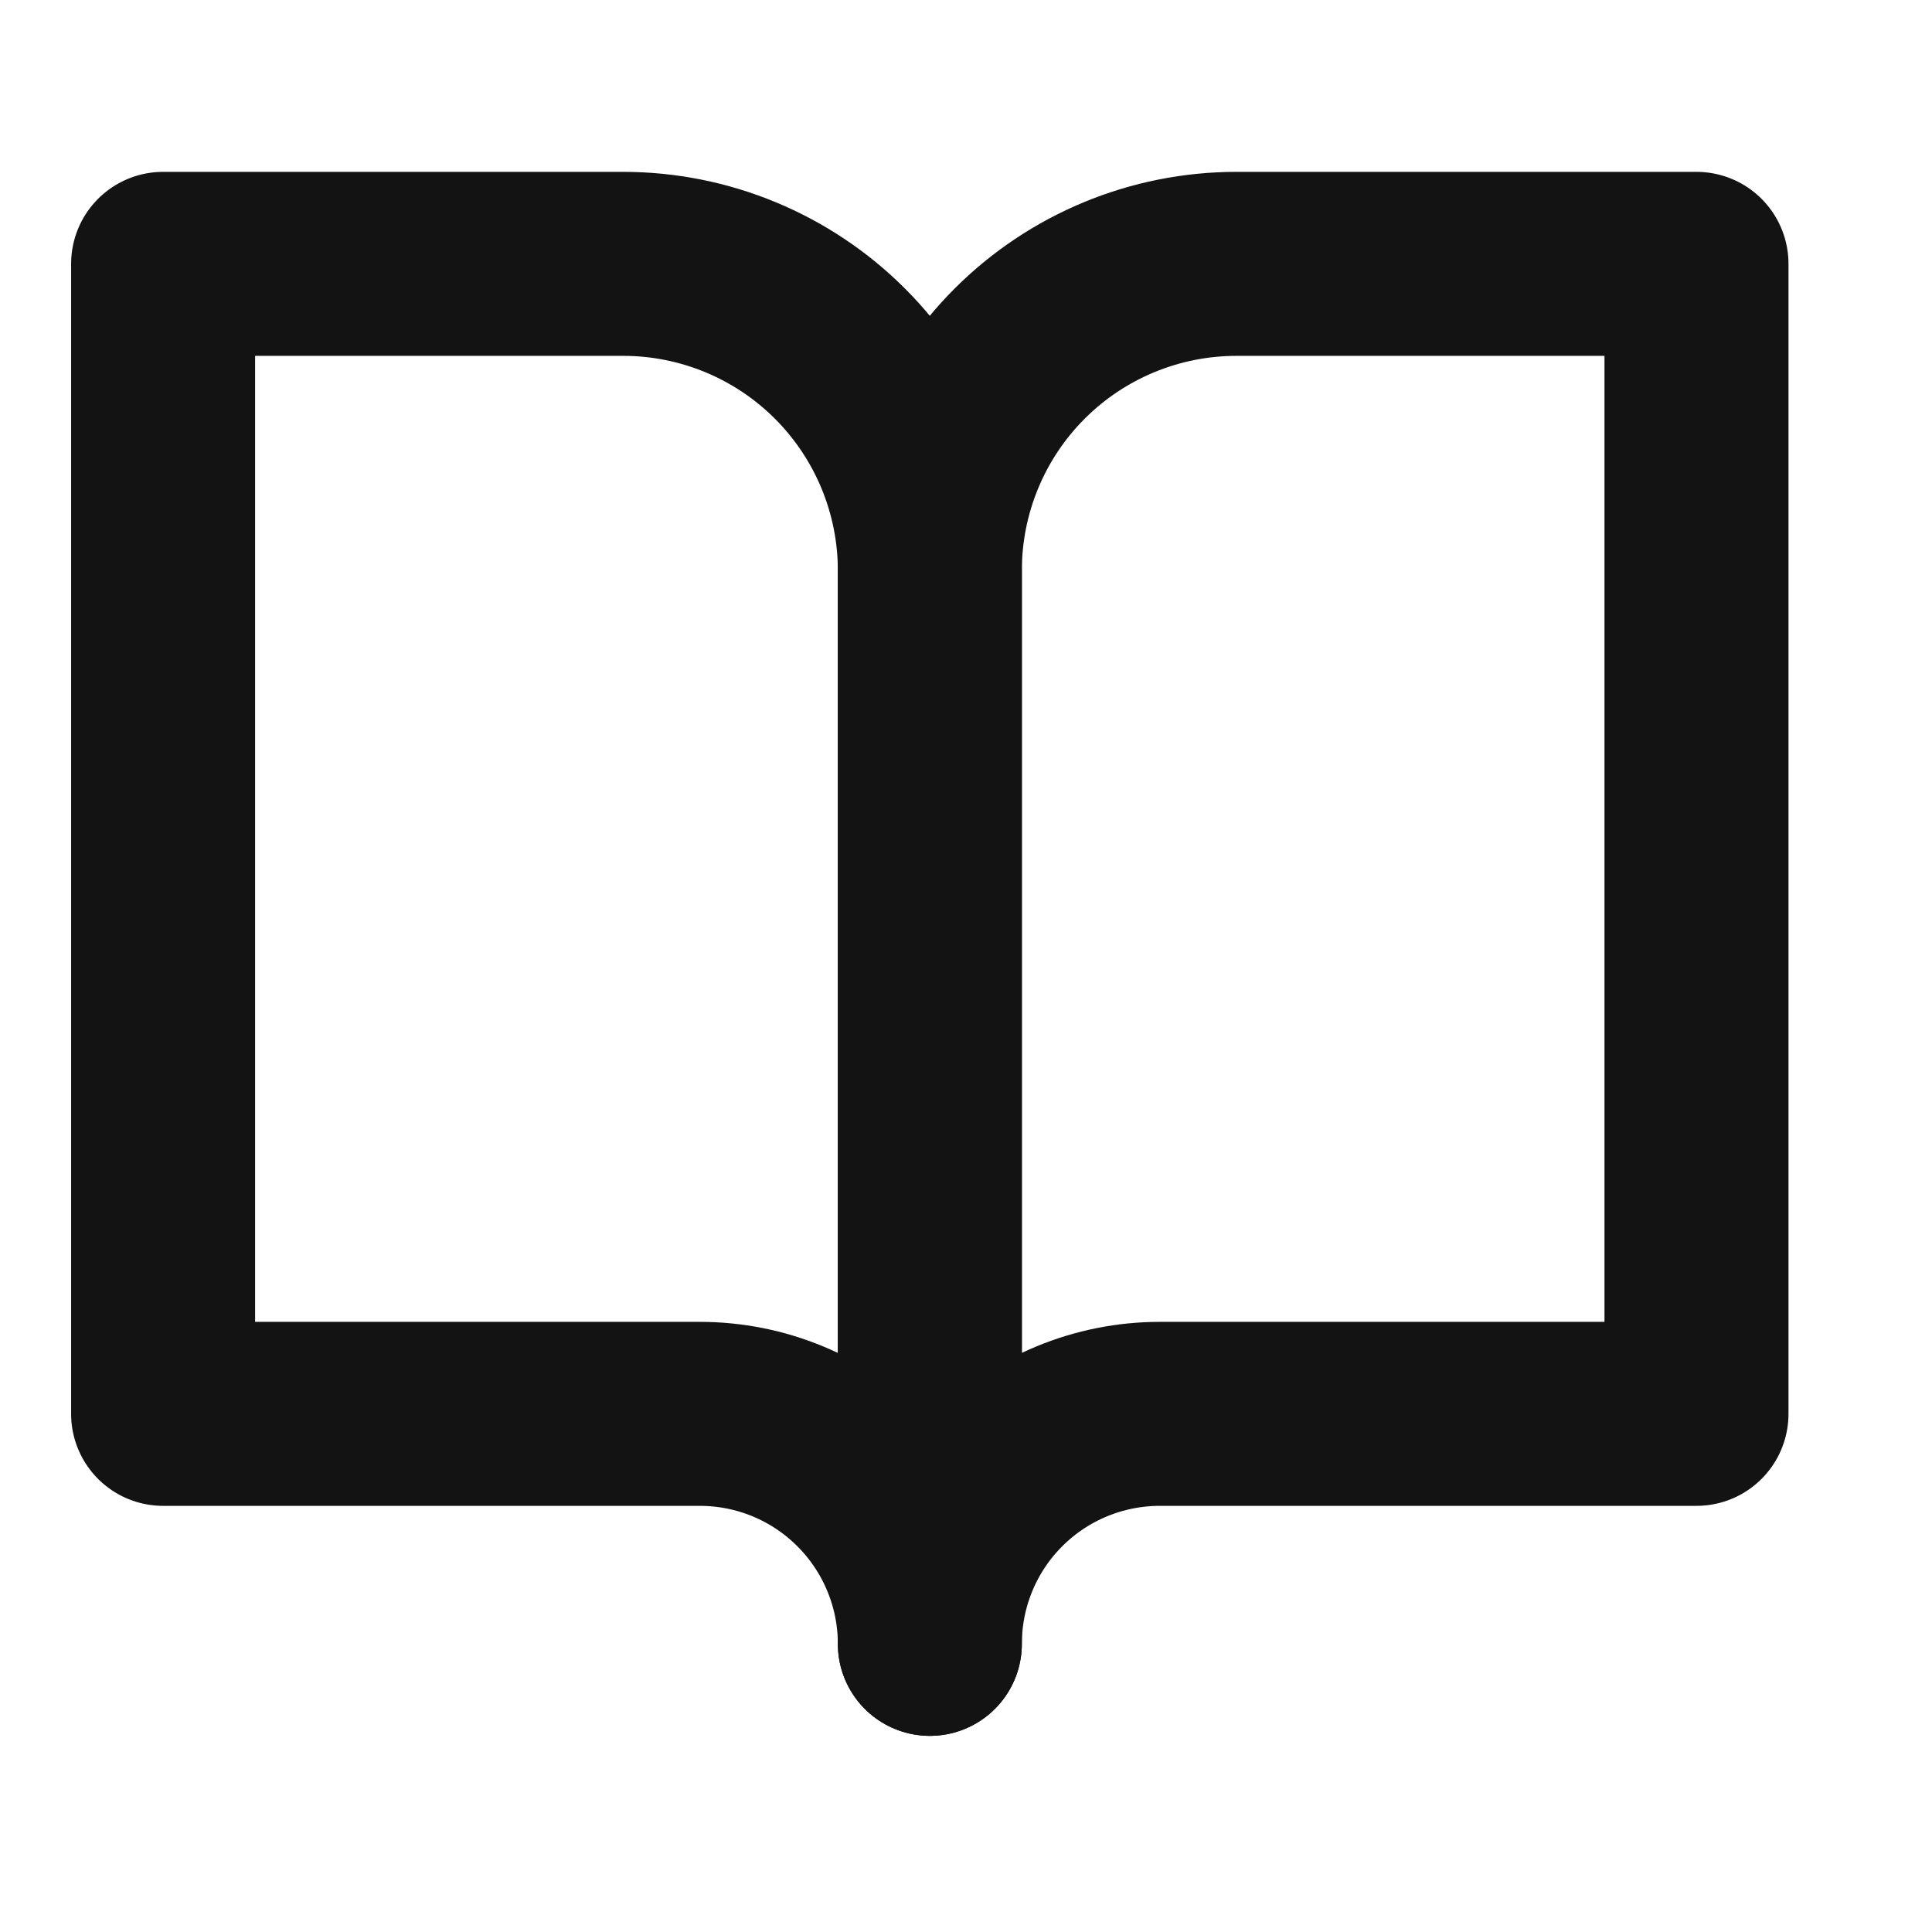 <?xml version="1.0" encoding="UTF-8"?> <svg xmlns="http://www.w3.org/2000/svg" width="21" height="21" viewBox="0 0 21 21" fill="none"><g clip-path="url(#clip0_426_640)"><path d="M1.773 2.868H6.773C7.657 2.868 8.505 3.219 9.13 3.844C9.755 4.469 10.107 5.317 10.107 6.201V17.868C10.107 17.205 9.843 16.569 9.374 16.1C8.905 15.631 8.27 15.368 7.606 15.368H1.773V2.868Z" stroke="#131313" stroke-width="2" stroke-linecap="round" stroke-linejoin="round"></path><path d="M18.44 2.868H13.44C12.556 2.868 11.708 3.219 11.083 3.844C10.458 4.469 10.107 5.317 10.107 6.201V17.868C10.107 17.205 10.37 16.569 10.839 16.1C11.308 15.631 11.944 15.368 12.607 15.368H18.44V2.868Z" stroke="#131313" stroke-width="2" stroke-linecap="round" stroke-linejoin="round"></path></g><defs><clipPath id="clip0_426_640"><rect width="20" height="20" fill="white" transform="translate(0.107 0.368)"></rect></clipPath></defs></svg> 